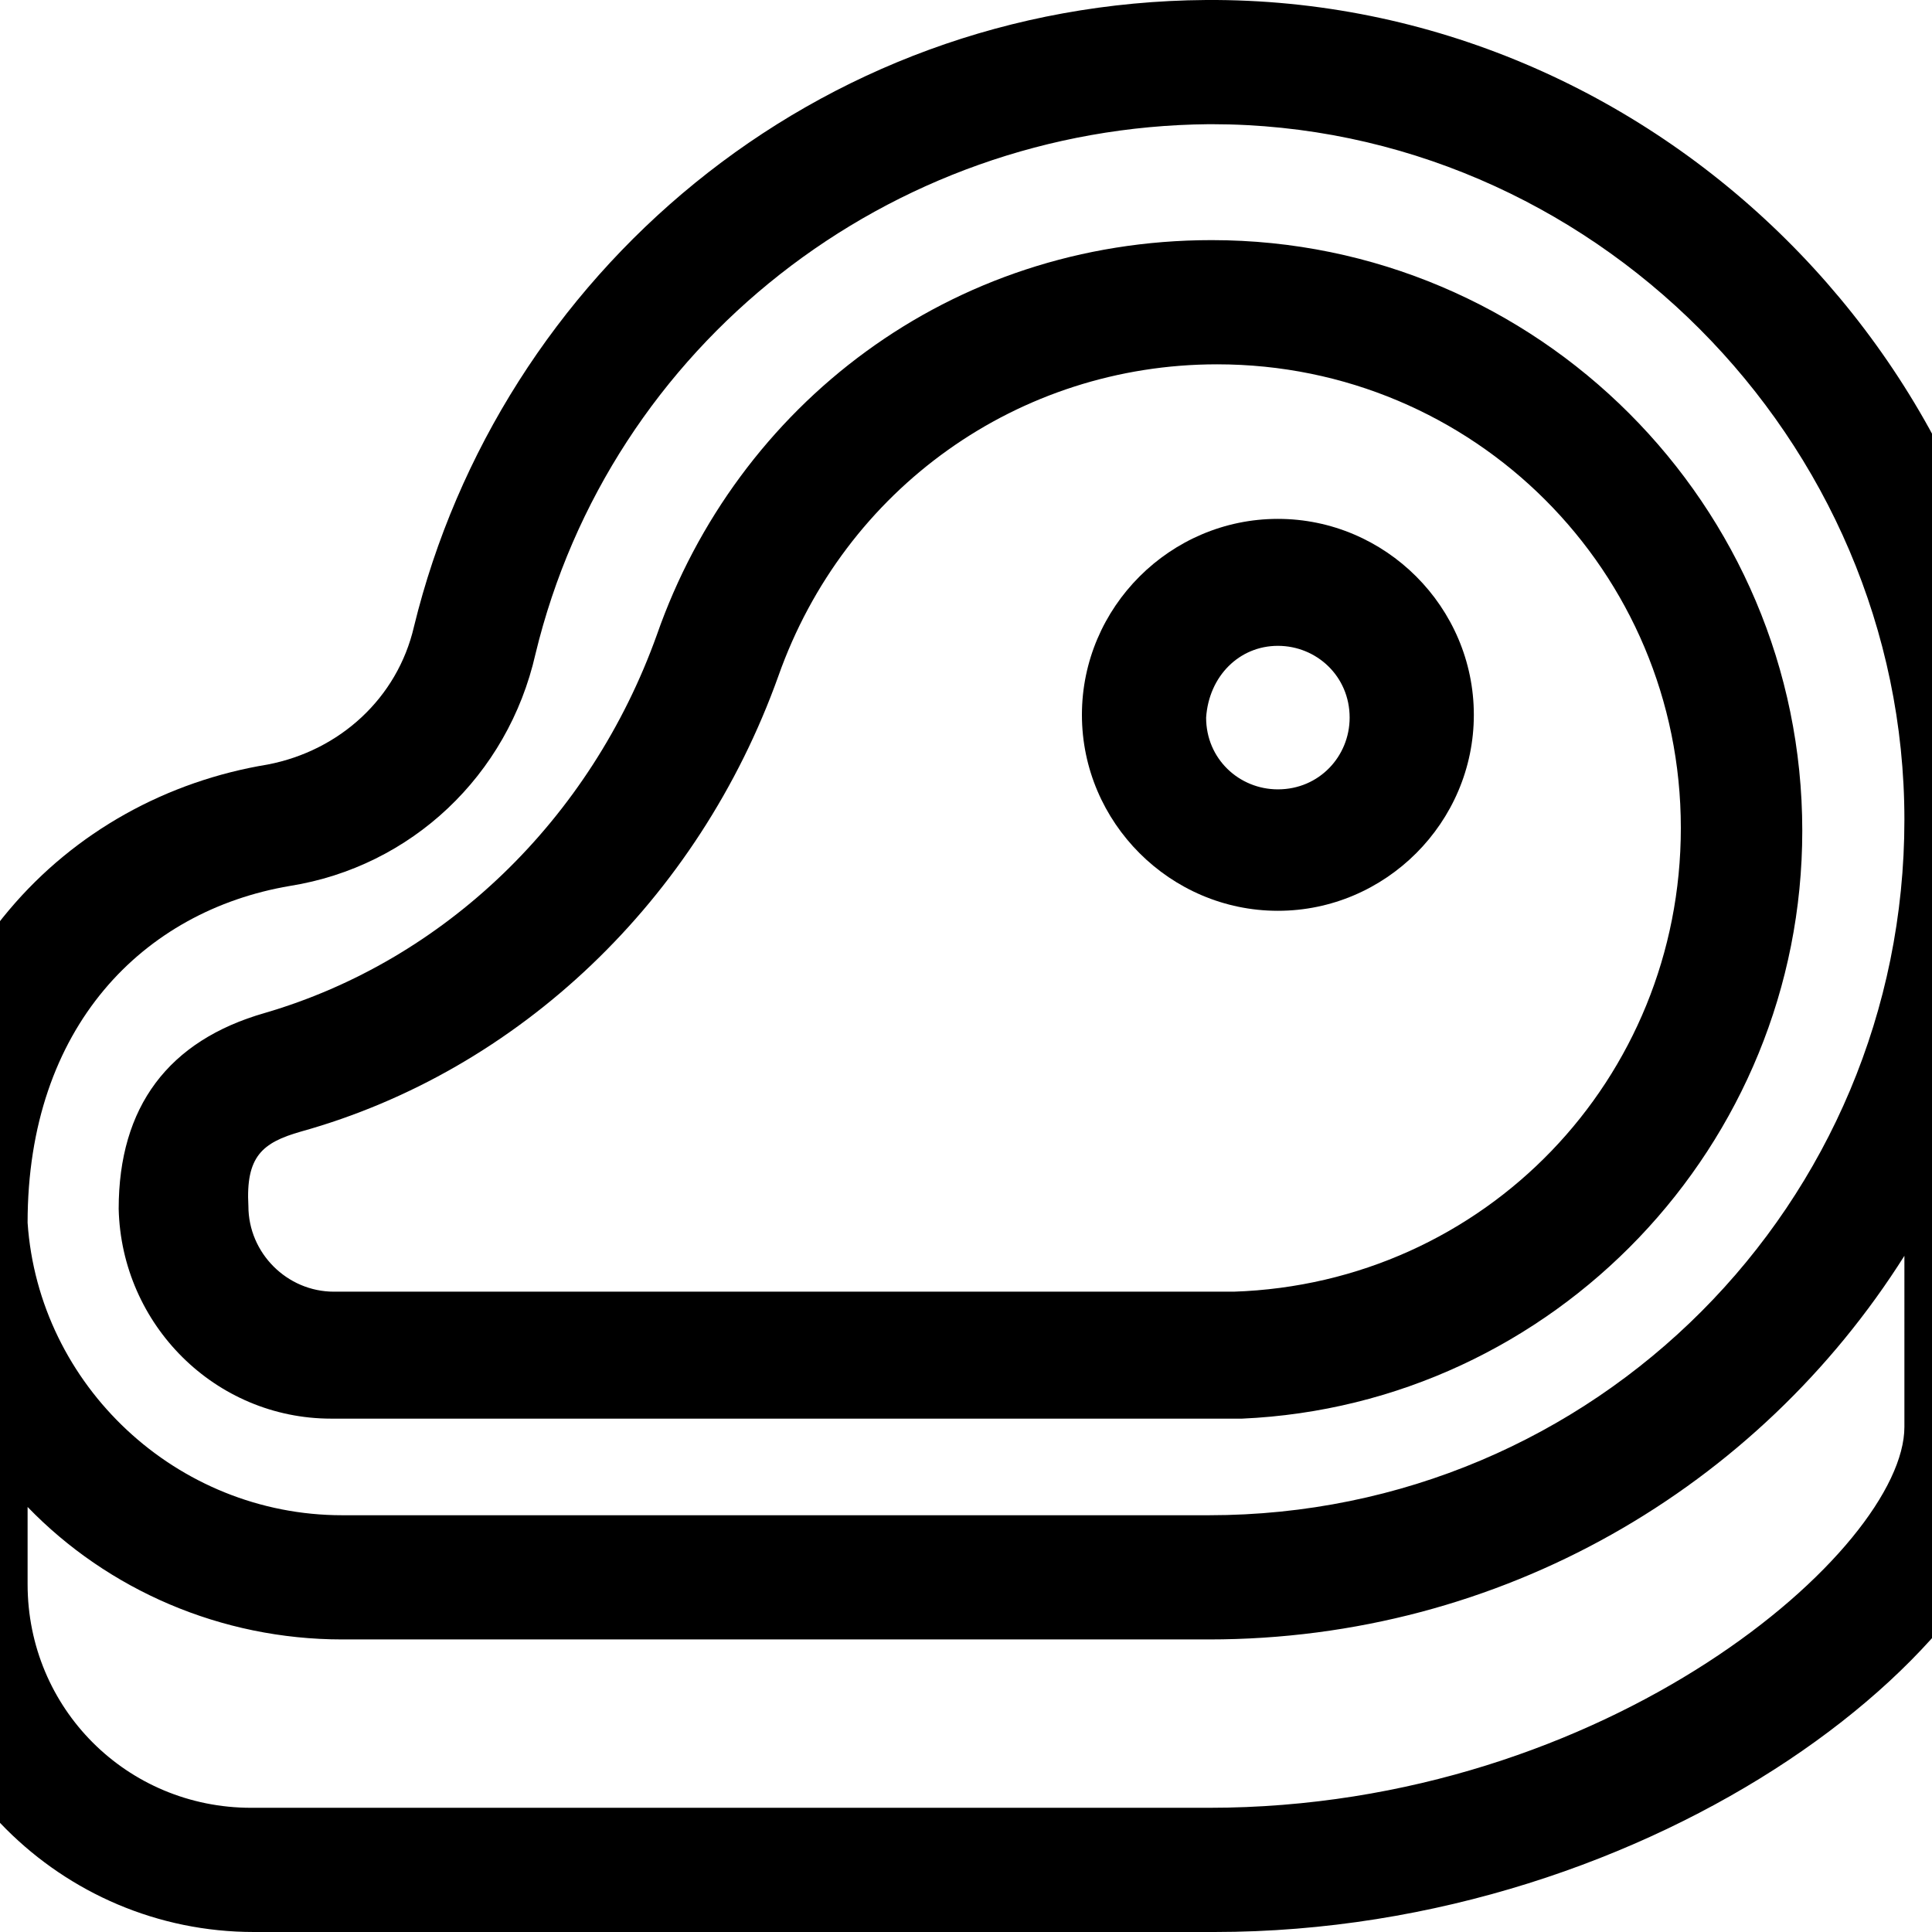 <?xml version="1.0" encoding="utf-8"?>
<!-- Generator: Adobe Illustrator 25.0.0, SVG Export Plug-In . SVG Version: 6.00 Build 0)  -->
<svg version="1.1" id="Layer_1" xmlns="http://www.w3.org/2000/svg" xmlns:xlink="http://www.w3.org/1999/xlink" x="0px" y="0px"
	 viewBox="0 0 70 70" style="enable-background:new 0 0 70 70;" xml:space="preserve">
<g id="Symbols_4_">
	<g id="icon-_x2F_-Protein" transform="translate(0, -23)">
		<g id="meat" transform="translate(0, 23)">
			<path id="Shape_5_" d="M73.6,29.6C73.5,13.4,60-0.1,43.7,0C29.5,0.1,18.1,10,15,22.7c-0.6,2.6-2.7,4.5-5.3,5
				C2.4,28.9-3.6,35-3.5,44.4c0,12.6,0,1.7,0,12.9c0,7,5.7,12.7,12.7,12.7h34.8C60,70,73.6,59.5,73.6,51.7
				C73.6,51.7,73.6,29.6,73.6,29.6z M10.5,32.1c4.4-0.7,7.9-4,8.9-8.4C22.1,12.5,32.2,4.6,43.8,4.5c0,0,0.1,0,0.1,0
				C57.6,4.5,69,15.9,69,29.7c0,13.9-11.2,25.2-25.2,25.2H12.4c-6,0-11-4.7-11.4-10.6C1,37.2,5.2,33,10.5,32.1z M69,51.7
				c0,4.4-10.7,13.8-25.2,13.8H9.1c-4.5,0-8.1-3.6-8.1-8.1c0-1.9,0-1.3,0-2.8c2.9,3,7,4.8,11.4,4.8h31.4c10.6,0,19.9-5.5,25.2-13.9
				V51.7z"/>
			<path id="Shape_4_" d="M12,51.4c34.8,0,32.8,0,33,0c11.3-0.5,20.3-9.9,20.3-21.3c0-11.8-9.6-21.4-21.4-21.4
				c-9.5,0-17.2,6-20.1,14.3c-2.4,6.7-7.7,11.8-14.2,13.7c-3.5,1-5.3,3.4-5.3,7.1C4.4,48,7.8,51.4,12,51.4z M10.9,41
				c7.9-2.2,14.4-8.4,17.3-16.5c2.4-6.8,8.7-11.3,15.9-11.3c9.3,0,16.8,7.5,16.8,16.8c0,9.1-7.1,16.5-16.2,16.8c-0.5,0,3,0-32.6,0
				c-1.7,0-3.1-1.4-3.1-3.1C8.9,41.9,9.5,41.4,10.9,41z"/>
			<path id="Shape_3_" d="M46.3,33c3.9,0,7.1-3.2,7.1-7.1c0-3.9-3.2-7.1-7.1-7.1c-3.9,0-7.1,3.2-7.1,7.1C39.2,29.8,42.4,33,46.3,33
				L46.3,33z M46.3,23.4c1.4,0,2.6,1.1,2.6,2.6c0,1.4-1.1,2.6-2.6,2.6c-1.4,0-2.6-1.1-2.6-2.6C43.8,24.5,44.9,23.4,46.3,23.4
				L46.3,23.4z"/>
		</g>
	</g>
</g>
</svg>
